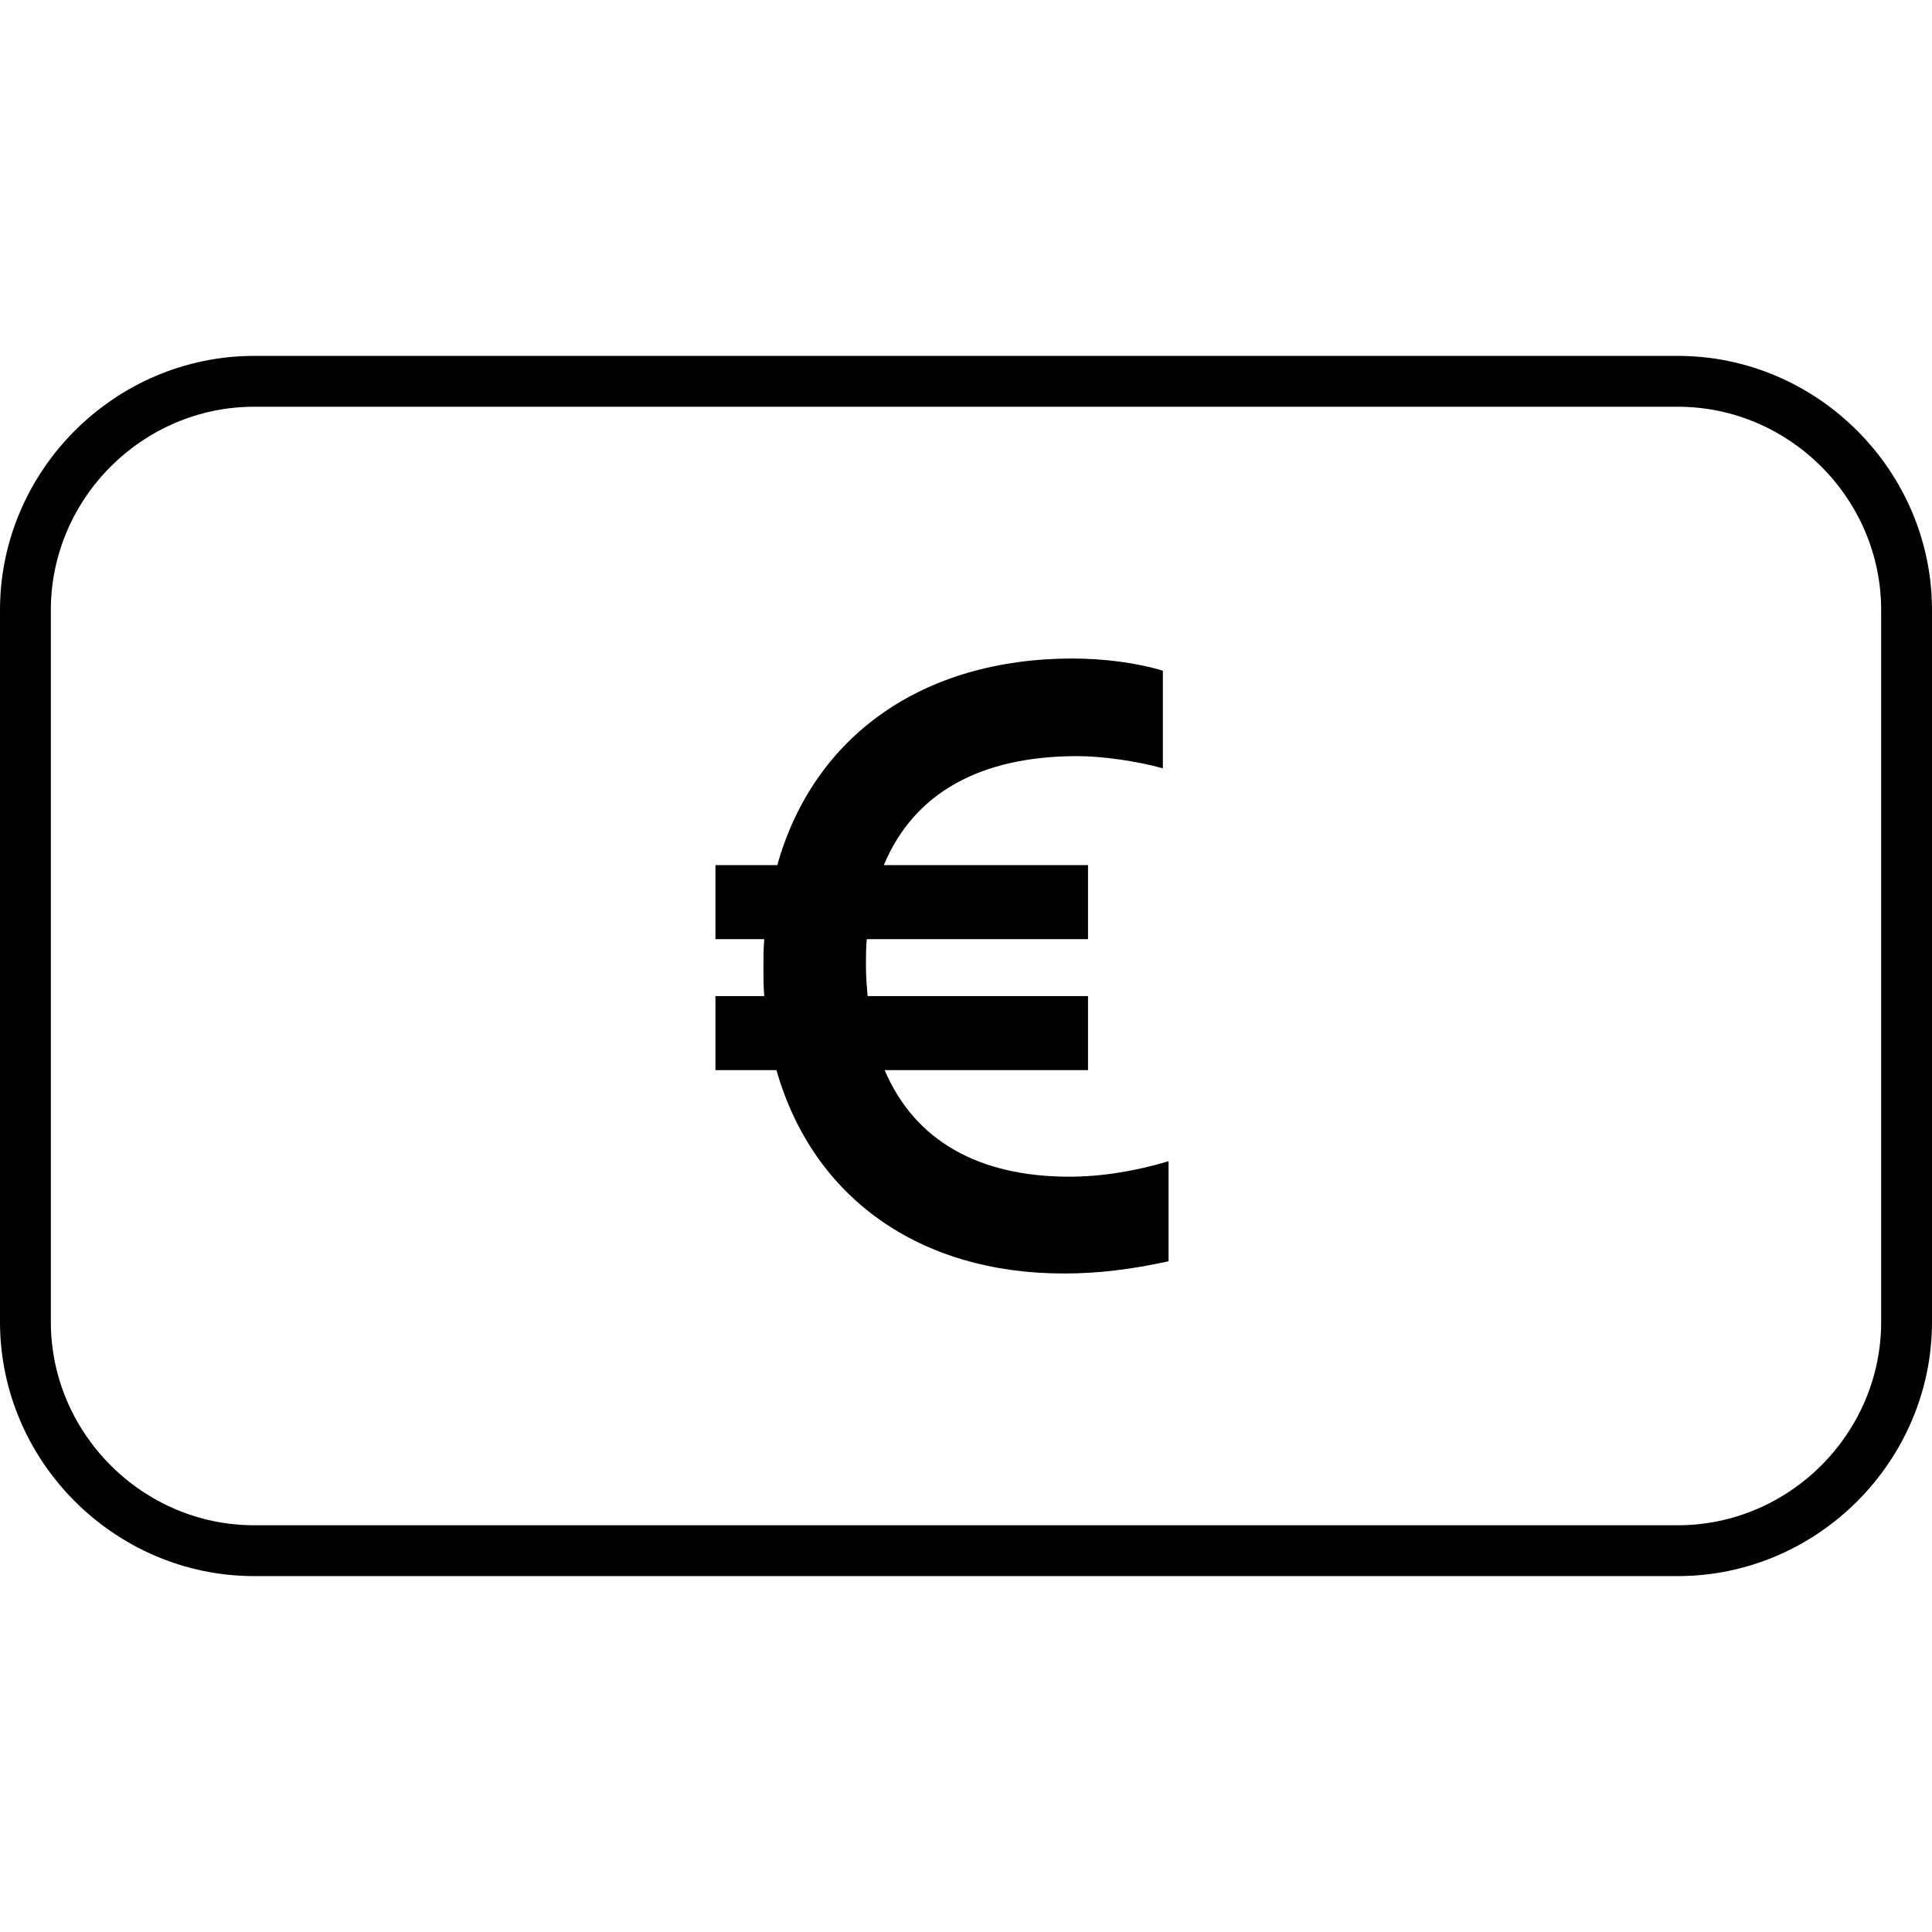 <?xml version="1.0" encoding="UTF-8" standalone="no"?>
<!DOCTYPE svg PUBLIC "-//W3C//DTD SVG 1.1//EN" "http://www.w3.org/Graphics/SVG/1.1/DTD/svg11.dtd">
<svg width="100%" height="100%" viewBox="0 0 38 38" version="1.1" xmlns="http://www.w3.org/2000/svg" xmlns:xlink="http://www.w3.org/1999/xlink" xml:space="preserve" xmlns:serif="http://www.serif.com/" style="fill-rule:evenodd;clip-rule:evenodd;stroke-linejoin:round;stroke-miterlimit:2;">
    <path d="M33,8C35.194,8 37,9.806 37,12L37,26C37,28.194 35.194,30 33,30L5,30C2.806,30 1,28.194 1,26L1,12C1,9.806 2.806,8 5,8L33,8M33,7L5,7C2.257,7 -0,9.257 0,12L0,26C0,28.743 2.257,31 5,31L33,31C35.743,31 38,28.743 38,26L38,12C38,9.257 35.743,7 33,7Z" style="fill-rule:nonzero;"/>
    <g transform="matrix(1,0,0,1,-4.783,6.378)">
        <path d="M25.703,18.67C26.391,18.67 27.031,18.59 27.767,18.43L27.767,16.462C27.127,16.654 26.455,16.766 25.815,16.766C24.039,16.766 22.775,16.062 22.183,14.67L26.183,14.67L26.183,13.214L21.847,13.214C21.831,13.022 21.815,12.83 21.815,12.622C21.815,12.446 21.815,12.27 21.831,12.094L26.183,12.094L26.183,10.638L22.167,10.638C22.759,9.214 24.071,8.494 25.975,8.494C26.455,8.494 27.143,8.59 27.655,8.734L27.655,6.814C27.127,6.654 26.471,6.574 25.879,6.574C22.951,6.574 20.791,8.078 20.071,10.638L18.855,10.638L18.855,12.094L19.815,12.094C19.799,12.27 19.799,12.462 19.799,12.654C19.799,12.846 19.799,13.038 19.815,13.214L18.855,13.214L18.855,14.67L20.055,14.67C20.775,17.198 22.887,18.67 25.703,18.67Z" style="fill-rule:nonzero;"/>
    </g>
</svg>
